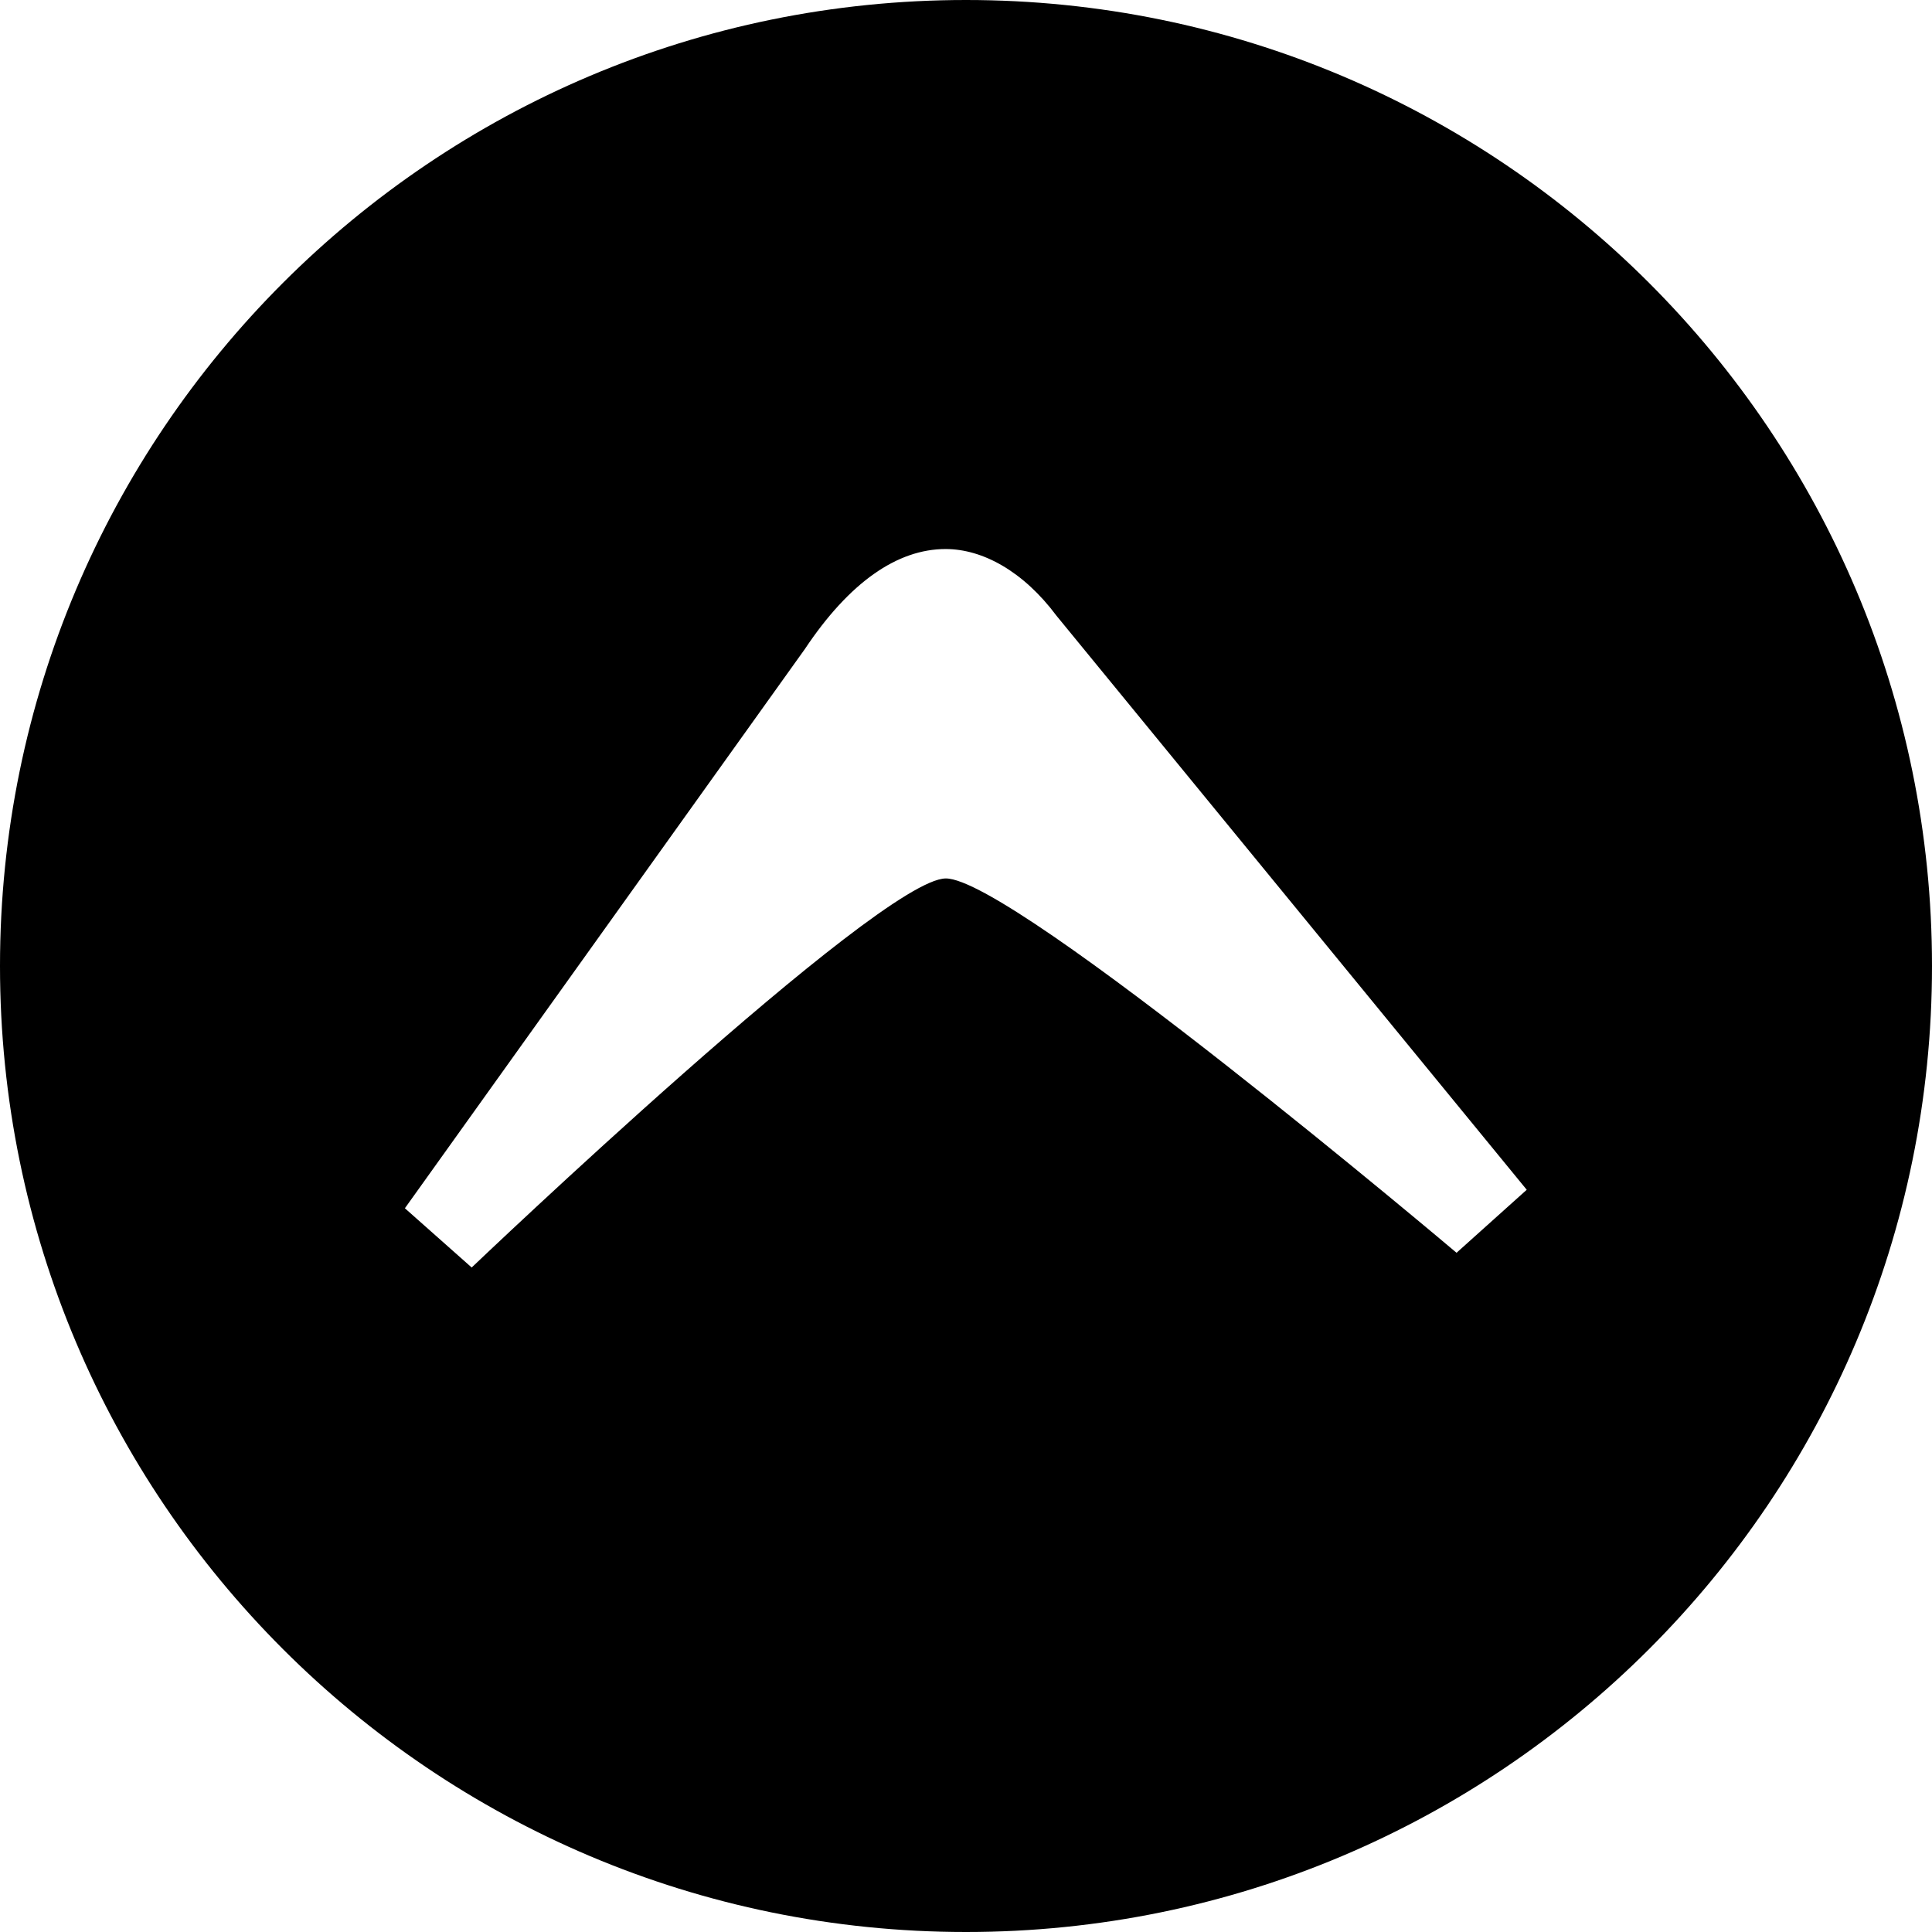 <svg xmlns="http://www.w3.org/2000/svg" xml:space="preserve" viewBox="0 0 512 512"><path d="M256 0C114.6 0 0 114.6 0 256s114.6 256 256 256 256-114.6 256-256S397.4 0 256 0m130 332s-117.7-99.5-135.4-99.2C232.9 233 125 335.9 125 335.9l-17.7-15.7 106-148.2c11.8-17.7 24.5-26.5 37.3-26.5 9.8 0 20.6 5.9 29.4 17.7l124.6 152.1z" style="fill-rule:evenodd;clip-rule:evenodd"/></svg>